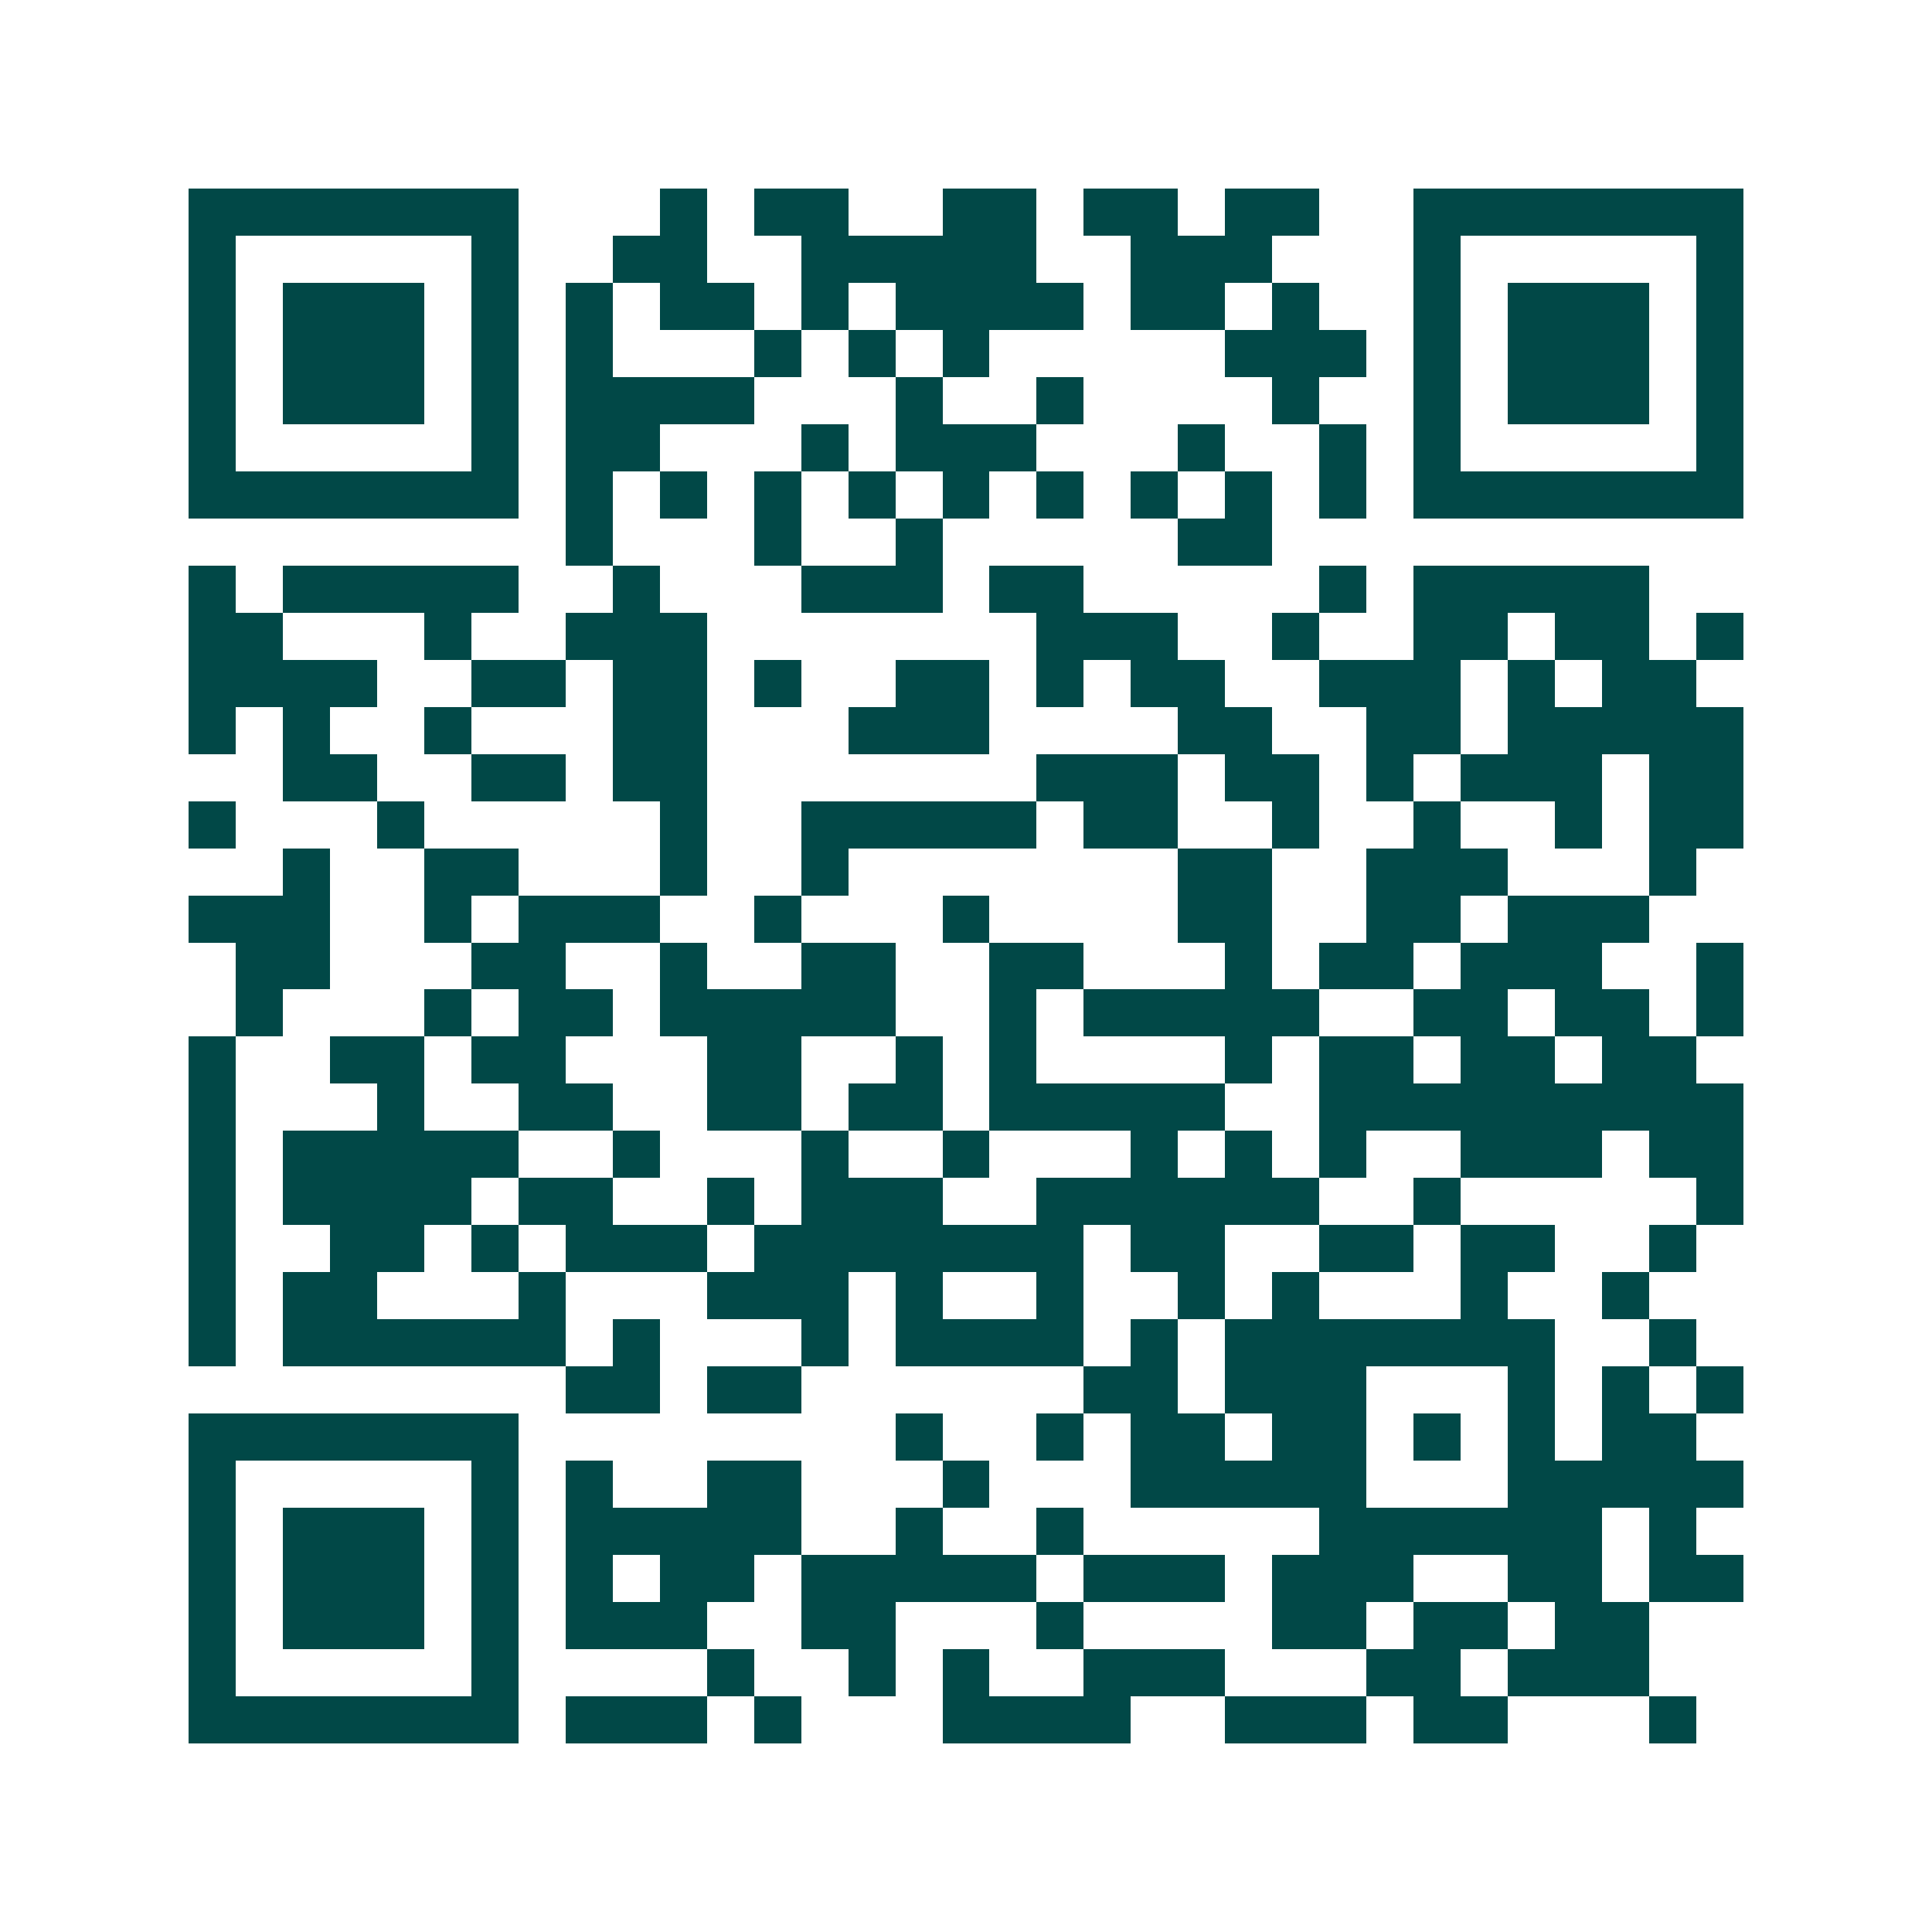 <svg xmlns="http://www.w3.org/2000/svg" width="200" height="200" viewBox="0 0 41 41" shape-rendering="crispEdges"><path fill="#ffffff" d="M0 0h41v41H0z"/><path stroke="#014847" d="M4 4.5h7m3 0h1m1 0h2m2 0h2m1 0h2m1 0h2m2 0h7M4 5.5h1m5 0h1m2 0h2m2 0h5m2 0h3m3 0h1m5 0h1M4 6.5h1m1 0h3m1 0h1m1 0h1m1 0h2m1 0h1m1 0h4m1 0h2m1 0h1m2 0h1m1 0h3m1 0h1M4 7.5h1m1 0h3m1 0h1m1 0h1m3 0h1m1 0h1m1 0h1m5 0h3m1 0h1m1 0h3m1 0h1M4 8.5h1m1 0h3m1 0h1m1 0h4m3 0h1m2 0h1m4 0h1m2 0h1m1 0h3m1 0h1M4 9.5h1m5 0h1m1 0h2m3 0h1m1 0h3m3 0h1m2 0h1m1 0h1m5 0h1M4 10.5h7m1 0h1m1 0h1m1 0h1m1 0h1m1 0h1m1 0h1m1 0h1m1 0h1m1 0h1m1 0h7M12 11.5h1m3 0h1m2 0h1m5 0h2M4 12.5h1m1 0h5m2 0h1m3 0h3m1 0h2m5 0h1m1 0h5M4 13.5h2m3 0h1m2 0h3m7 0h3m2 0h1m2 0h2m1 0h2m1 0h1M4 14.5h4m2 0h2m1 0h2m1 0h1m2 0h2m1 0h1m1 0h2m2 0h3m1 0h1m1 0h2M4 15.5h1m1 0h1m2 0h1m3 0h2m3 0h3m4 0h2m2 0h2m1 0h5M6 16.5h2m2 0h2m1 0h2m7 0h3m1 0h2m1 0h1m1 0h3m1 0h2M4 17.5h1m3 0h1m5 0h1m2 0h5m1 0h2m2 0h1m2 0h1m2 0h1m1 0h2M6 18.5h1m2 0h2m3 0h1m2 0h1m7 0h2m2 0h3m3 0h1M4 19.5h3m2 0h1m1 0h3m2 0h1m3 0h1m4 0h2m2 0h2m1 0h3M5 20.5h2m3 0h2m2 0h1m2 0h2m2 0h2m3 0h1m1 0h2m1 0h3m2 0h1M5 21.5h1m3 0h1m1 0h2m1 0h5m2 0h1m1 0h5m2 0h2m1 0h2m1 0h1M4 22.5h1m2 0h2m1 0h2m3 0h2m2 0h1m1 0h1m4 0h1m1 0h2m1 0h2m1 0h2M4 23.5h1m3 0h1m2 0h2m2 0h2m1 0h2m1 0h5m2 0h9M4 24.5h1m1 0h5m2 0h1m3 0h1m2 0h1m3 0h1m1 0h1m1 0h1m2 0h3m1 0h2M4 25.5h1m1 0h4m1 0h2m2 0h1m1 0h3m2 0h6m2 0h1m5 0h1M4 26.5h1m2 0h2m1 0h1m1 0h3m1 0h7m1 0h2m2 0h2m1 0h2m2 0h1M4 27.5h1m1 0h2m3 0h1m3 0h3m1 0h1m2 0h1m2 0h1m1 0h1m3 0h1m2 0h1M4 28.5h1m1 0h6m1 0h1m3 0h1m1 0h4m1 0h1m1 0h7m2 0h1M12 29.5h2m1 0h2m6 0h2m1 0h3m3 0h1m1 0h1m1 0h1M4 30.5h7m8 0h1m2 0h1m1 0h2m1 0h2m1 0h1m1 0h1m1 0h2M4 31.5h1m5 0h1m1 0h1m2 0h2m3 0h1m3 0h5m3 0h5M4 32.5h1m1 0h3m1 0h1m1 0h5m2 0h1m2 0h1m5 0h6m1 0h1M4 33.5h1m1 0h3m1 0h1m1 0h1m1 0h2m1 0h5m1 0h3m1 0h3m2 0h2m1 0h2M4 34.5h1m1 0h3m1 0h1m1 0h3m2 0h2m3 0h1m4 0h2m1 0h2m1 0h2M4 35.5h1m5 0h1m4 0h1m2 0h1m1 0h1m2 0h3m3 0h2m1 0h3M4 36.5h7m1 0h3m1 0h1m3 0h4m2 0h3m1 0h2m3 0h1"/></svg>
